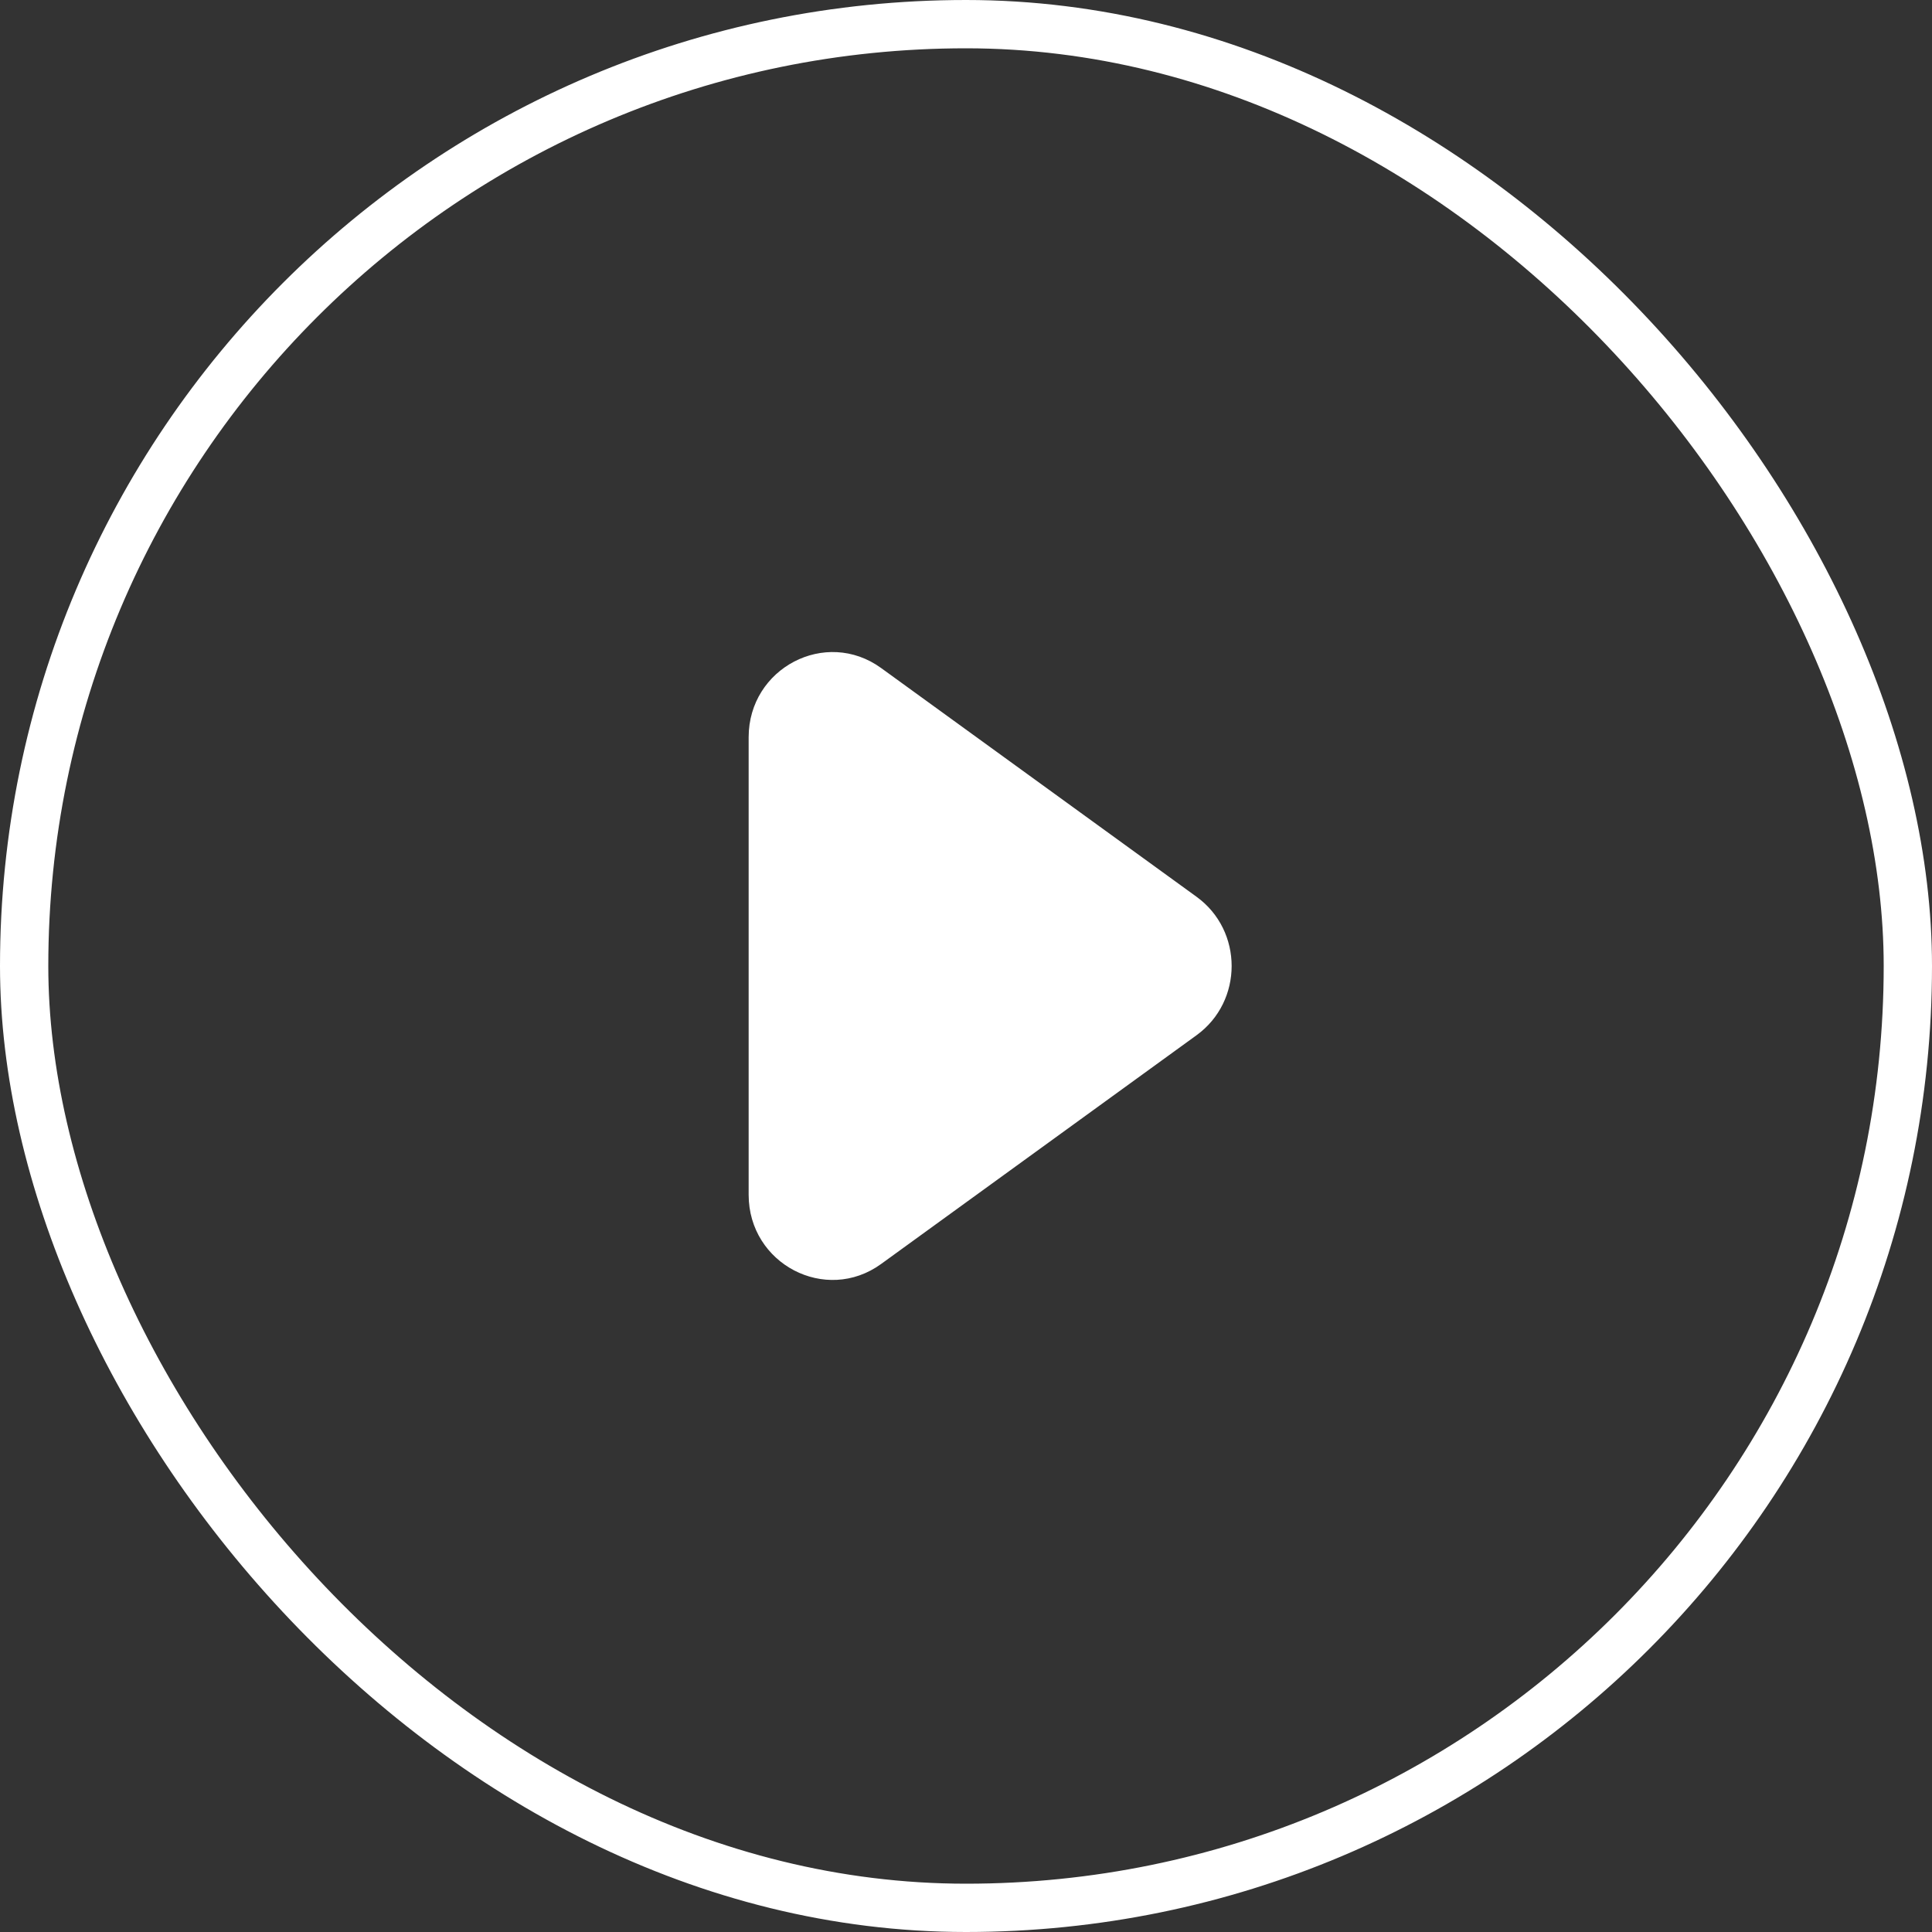 <svg width="80" height="80" viewBox="0 0 80 80" fill="none" xmlns="http://www.w3.org/2000/svg">
<rect x="0" y="0" width="80" height="80" fill="#333333" stroke="none"/>
<rect x="1" y="1" width="78" height="78" rx="39" stroke="white" stroke-width="2"/>
<path d="M36.486 27.662L49.547 37.134C51.484 38.539 51.484 41.461 49.547 42.866L36.486 52.338C34.19 54.003 31 52.337 31 49.472V30.528C31 27.663 34.19 25.997 36.486 27.662Z" fill="white"/>
</svg>
